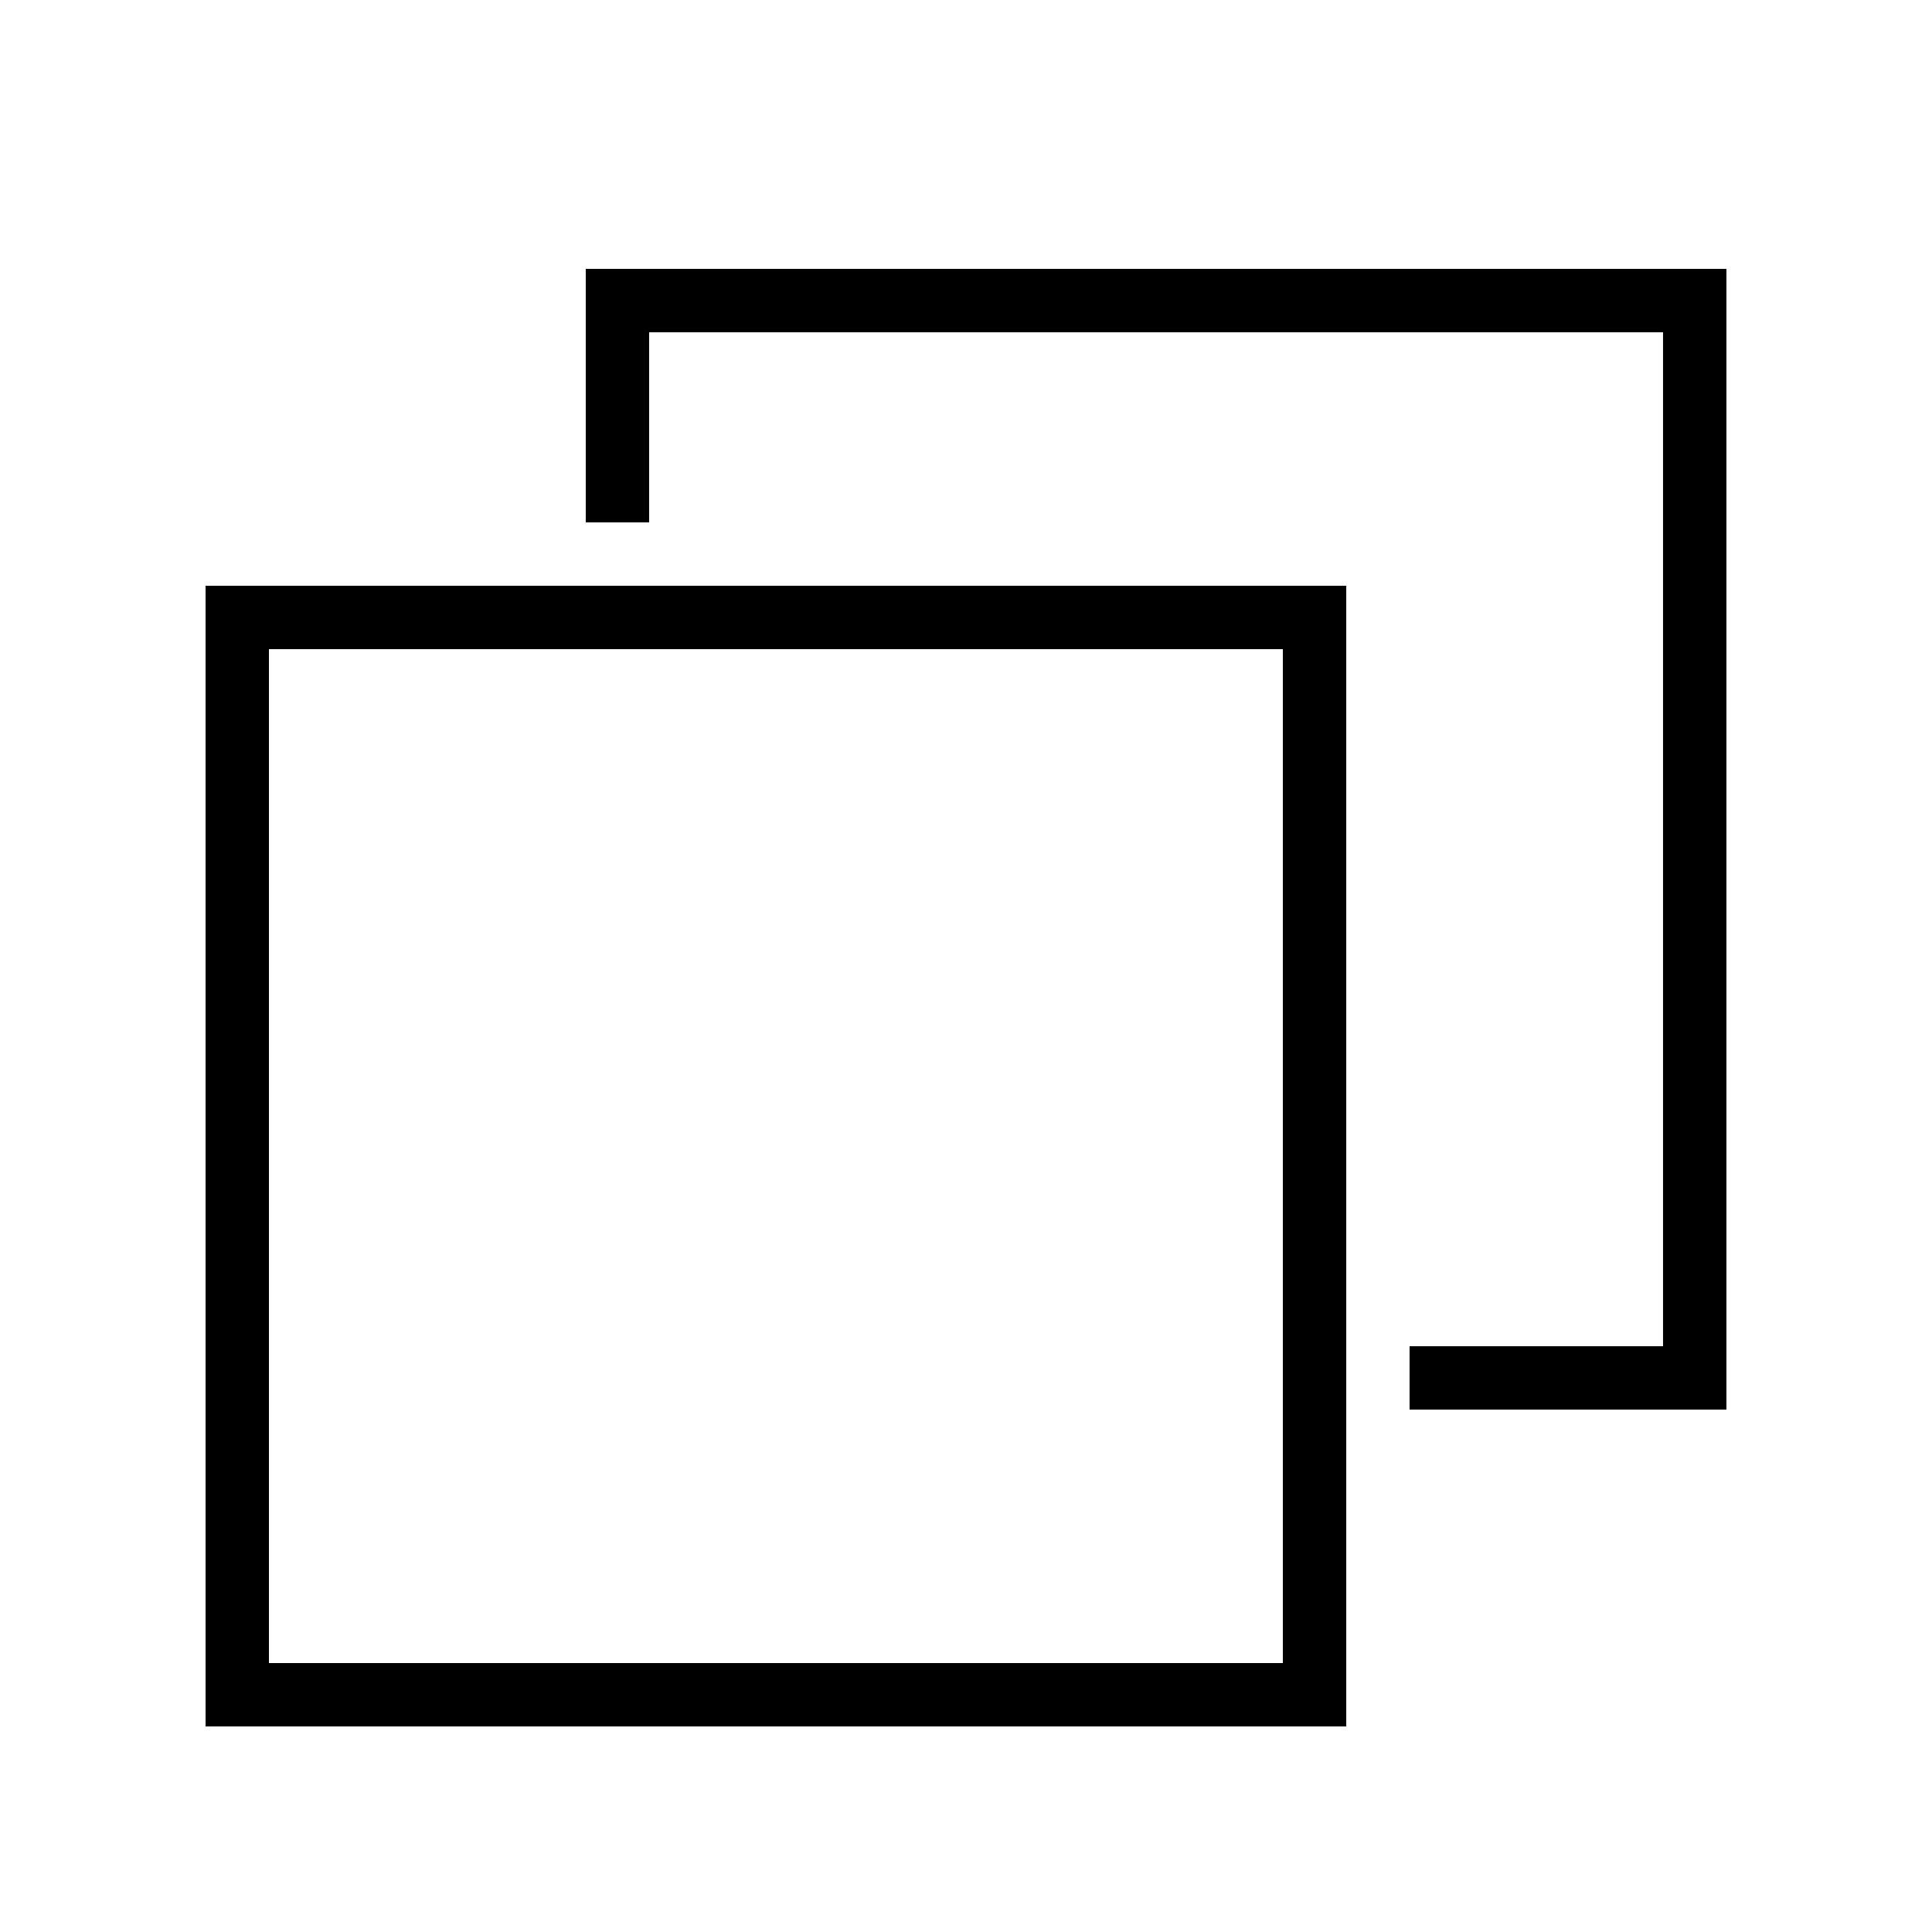 <?xml version="1.0" encoding="UTF-8"?>
<!-- Uploaded to: SVG Repo, www.svgrepo.com, Generator: SVG Repo Mixer Tools -->
<svg fill="#000000" width="800px" height="800px" version="1.1" viewBox="144 144 512 512" xmlns="http://www.w3.org/2000/svg">
 <g>
  <path d="m517.55 500.76v16.793h83.969v-302.29h-302.29v67.172h16.793v-50.379h268.7v268.7z"/>
  <path d="m198.48 601.52h302.29v-302.29h-302.29zm16.793-285.49h268.7v268.7h-268.7z"/>
 </g>
</svg>